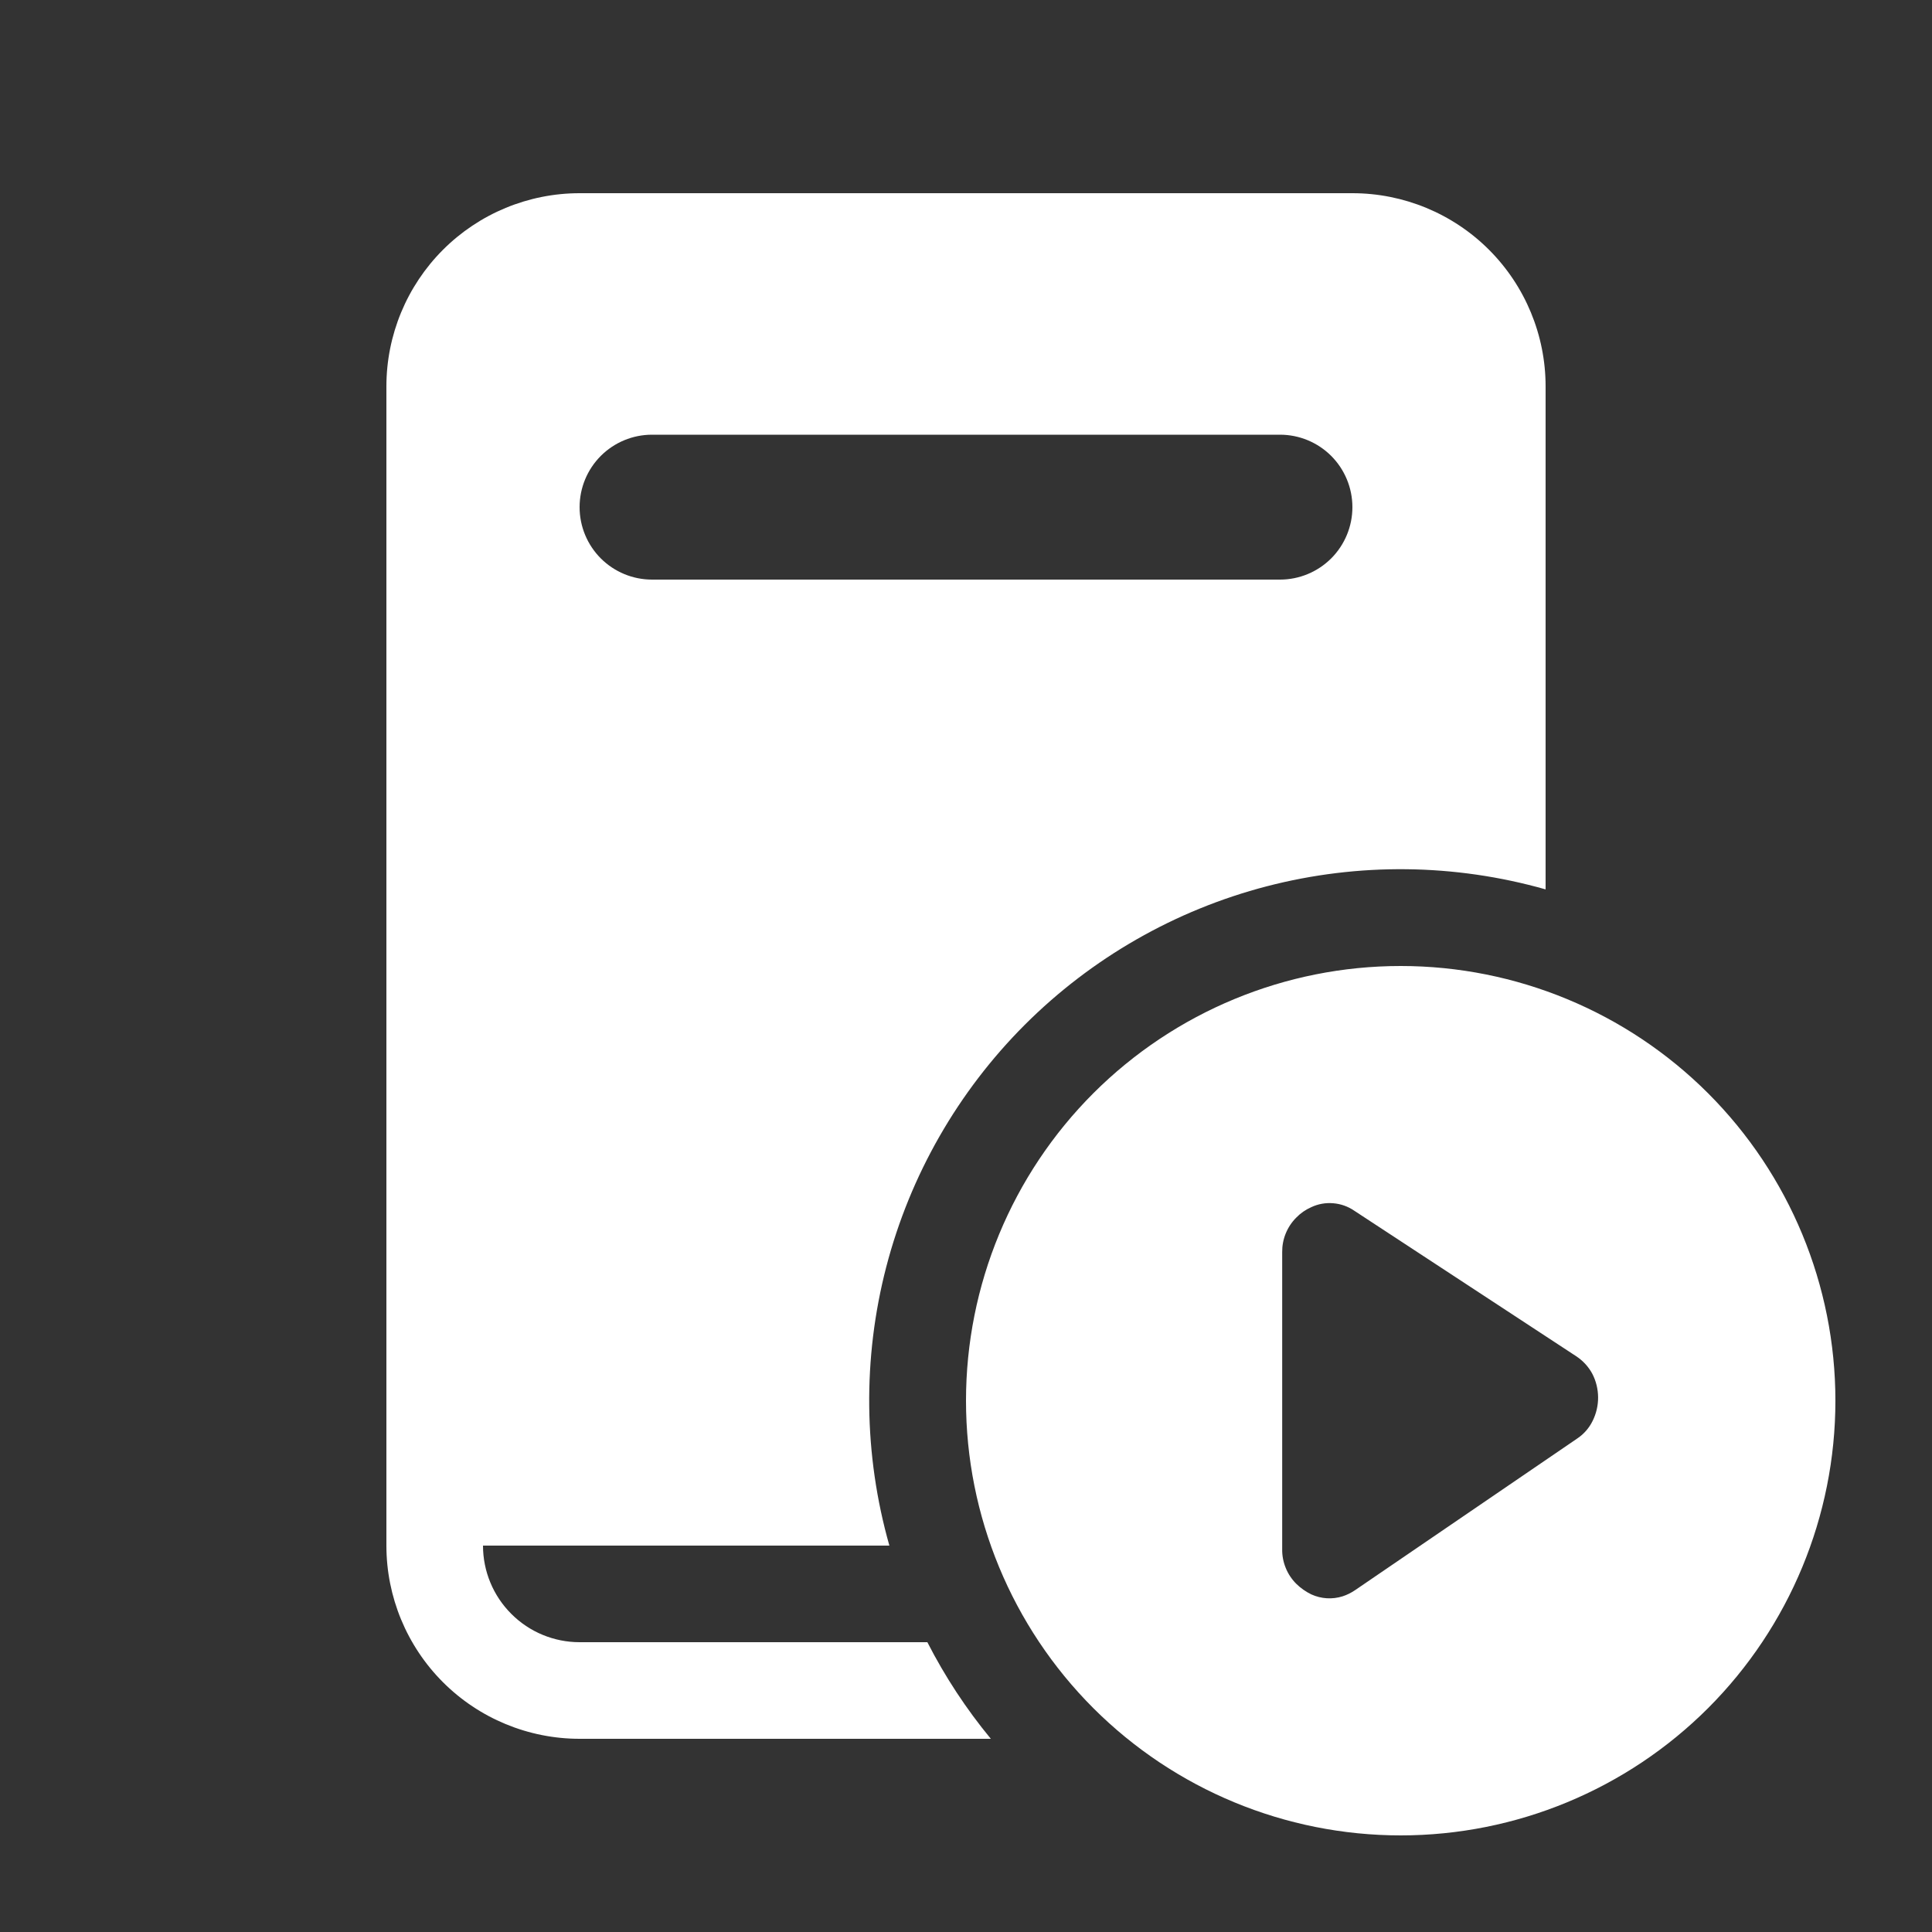 <svg width="35" height="35" viewBox="0 0 35 35" fill="none" xmlns="http://www.w3.org/2000/svg">
<rect x="0" y="0" width="35" height="35" fill="#333333" stroke="none"/>
<path d="M10.5 3.5C9.572 3.5 8.681 3.869 8.025 4.525C7.369 5.181 7 6.072 7 7V28C7 28.928 7.369 29.819 8.025 30.475C8.681 31.131 9.572 31.5 10.5 31.5H17.95C17.504 30.96 17.119 30.373 16.8 29.75H10.5C10.036 29.75 9.591 29.566 9.263 29.237C8.934 28.909 8.75 28.464 8.75 28H16.112C15.644 26.351 15.625 24.608 16.056 22.949C16.487 21.291 17.354 19.777 18.565 18.565C19.777 17.354 21.291 16.487 22.949 16.056C24.608 15.625 26.351 15.644 28 16.112V7C28 6.072 27.631 5.181 26.975 4.525C26.319 3.869 25.428 3.5 24.5 3.5H10.5ZM11.812 7.875H23.188C23.536 7.875 23.869 8.013 24.116 8.259C24.362 8.506 24.5 8.839 24.5 9.188C24.5 9.536 24.362 9.869 24.116 10.116C23.869 10.362 23.536 10.5 23.188 10.5H11.812C11.464 10.5 11.131 10.362 10.884 10.116C10.638 9.869 10.5 9.536 10.5 9.188C10.5 8.839 10.638 8.506 10.884 8.259C11.131 8.013 11.464 7.875 11.812 7.875ZM33.25 25.375C33.25 27.464 32.42 29.467 30.944 30.944C29.467 32.42 27.464 33.25 25.375 33.25C23.286 33.25 21.283 32.42 19.806 30.944C18.33 29.467 17.5 27.464 17.5 25.375C17.5 23.286 18.33 21.283 19.806 19.806C21.283 18.33 23.286 17.5 25.375 17.5C27.464 17.5 29.467 18.33 30.944 19.806C32.42 21.283 33.25 23.286 33.25 25.375ZM24.535 21.934C24.422 21.856 24.29 21.809 24.152 21.798C24.015 21.786 23.877 21.811 23.753 21.87C23.651 21.915 23.559 21.979 23.482 22.059C23.4 22.141 23.336 22.238 23.292 22.346C23.248 22.453 23.227 22.568 23.228 22.683V28.065C23.226 28.181 23.248 28.296 23.292 28.404C23.335 28.511 23.4 28.609 23.482 28.691C23.562 28.77 23.655 28.835 23.756 28.884C23.934 28.965 24.135 28.978 24.322 28.919C24.402 28.893 24.479 28.855 24.549 28.807L28.567 26.064C28.689 25.984 28.788 25.872 28.852 25.741C28.918 25.608 28.952 25.462 28.951 25.314C28.95 25.166 28.915 25.02 28.847 24.889C28.778 24.76 28.677 24.65 28.555 24.57L24.535 21.934Z" fill="white"/>
</svg>
